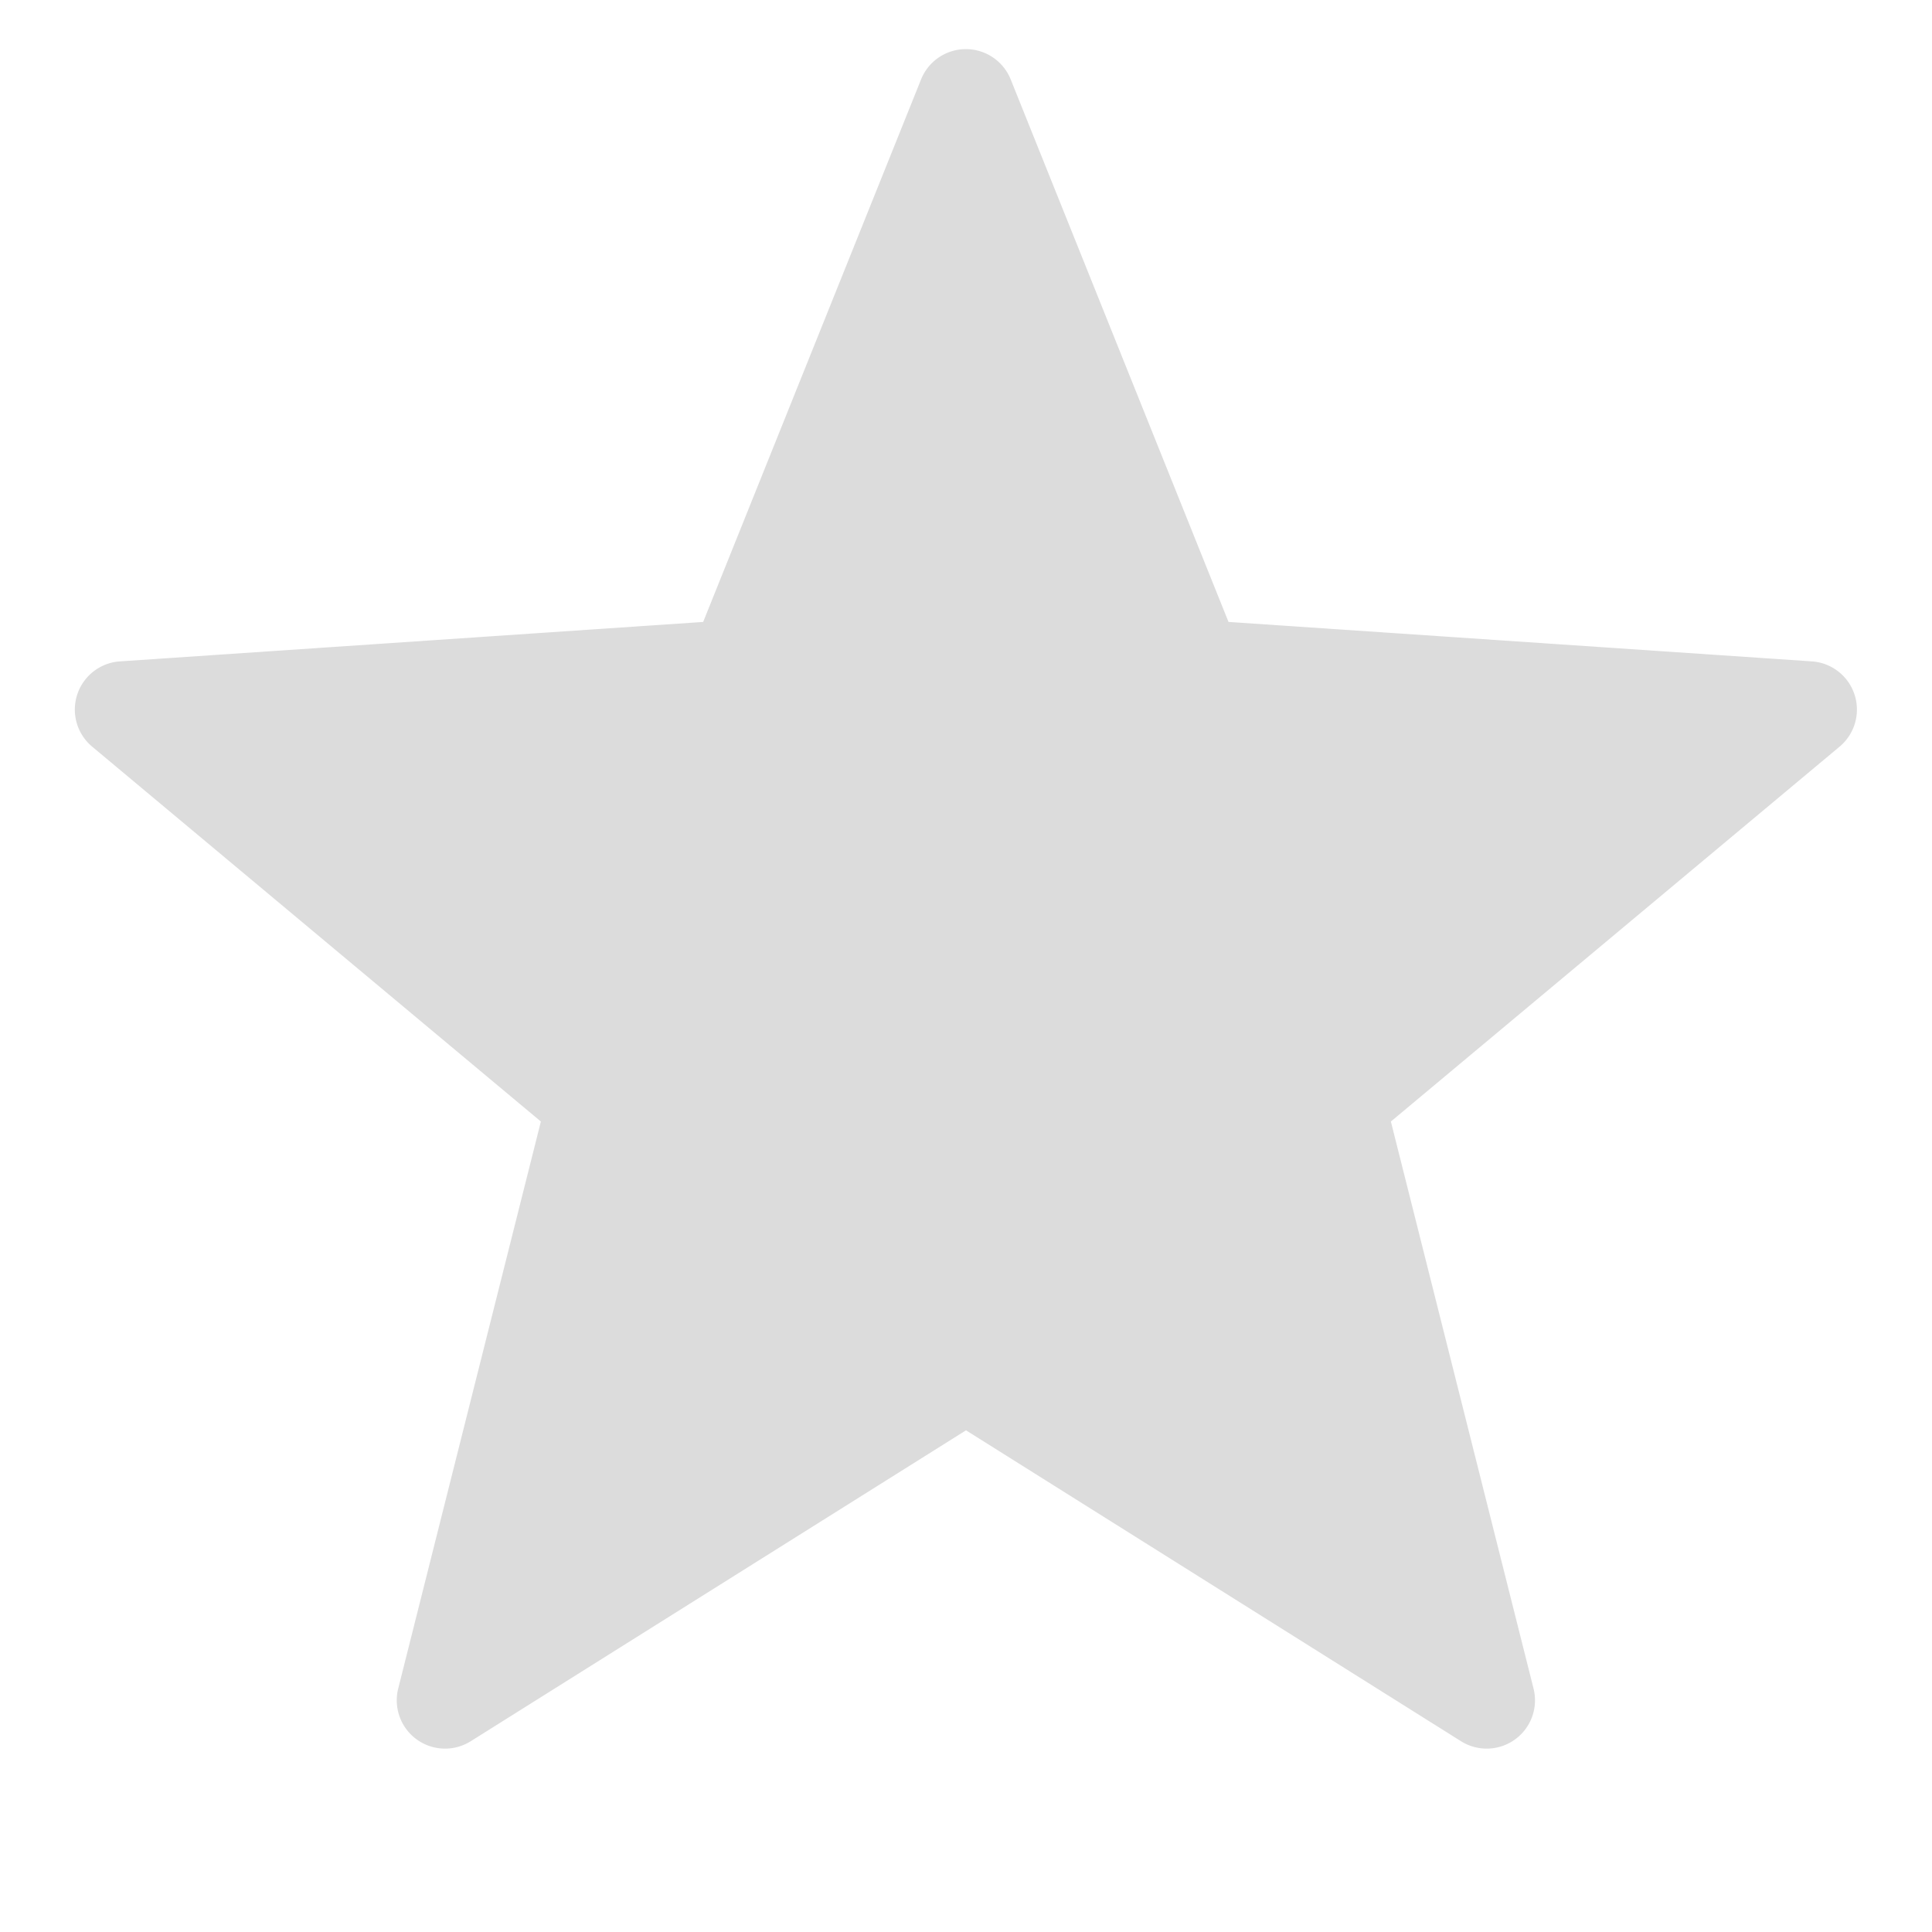 <svg xmlns="http://www.w3.org/2000/svg" width="24" height="24"><path fill="#dcdcdc" fill-rule="evenodd" d="M12 17.768L5.848 21.63a.6.6 0 01-.901-.655l1.772-7.043-5.573-4.656a.6.6 0 01.344-1.06l7.245-.49 2.707-6.74a.6.6 0 011.113 0l2.706 6.74 7.246.49a.6.6 0 01.344 1.06l-5.573 4.656 1.772 7.043a.6.6 0 01-.901.655L12 17.768z"/></svg>